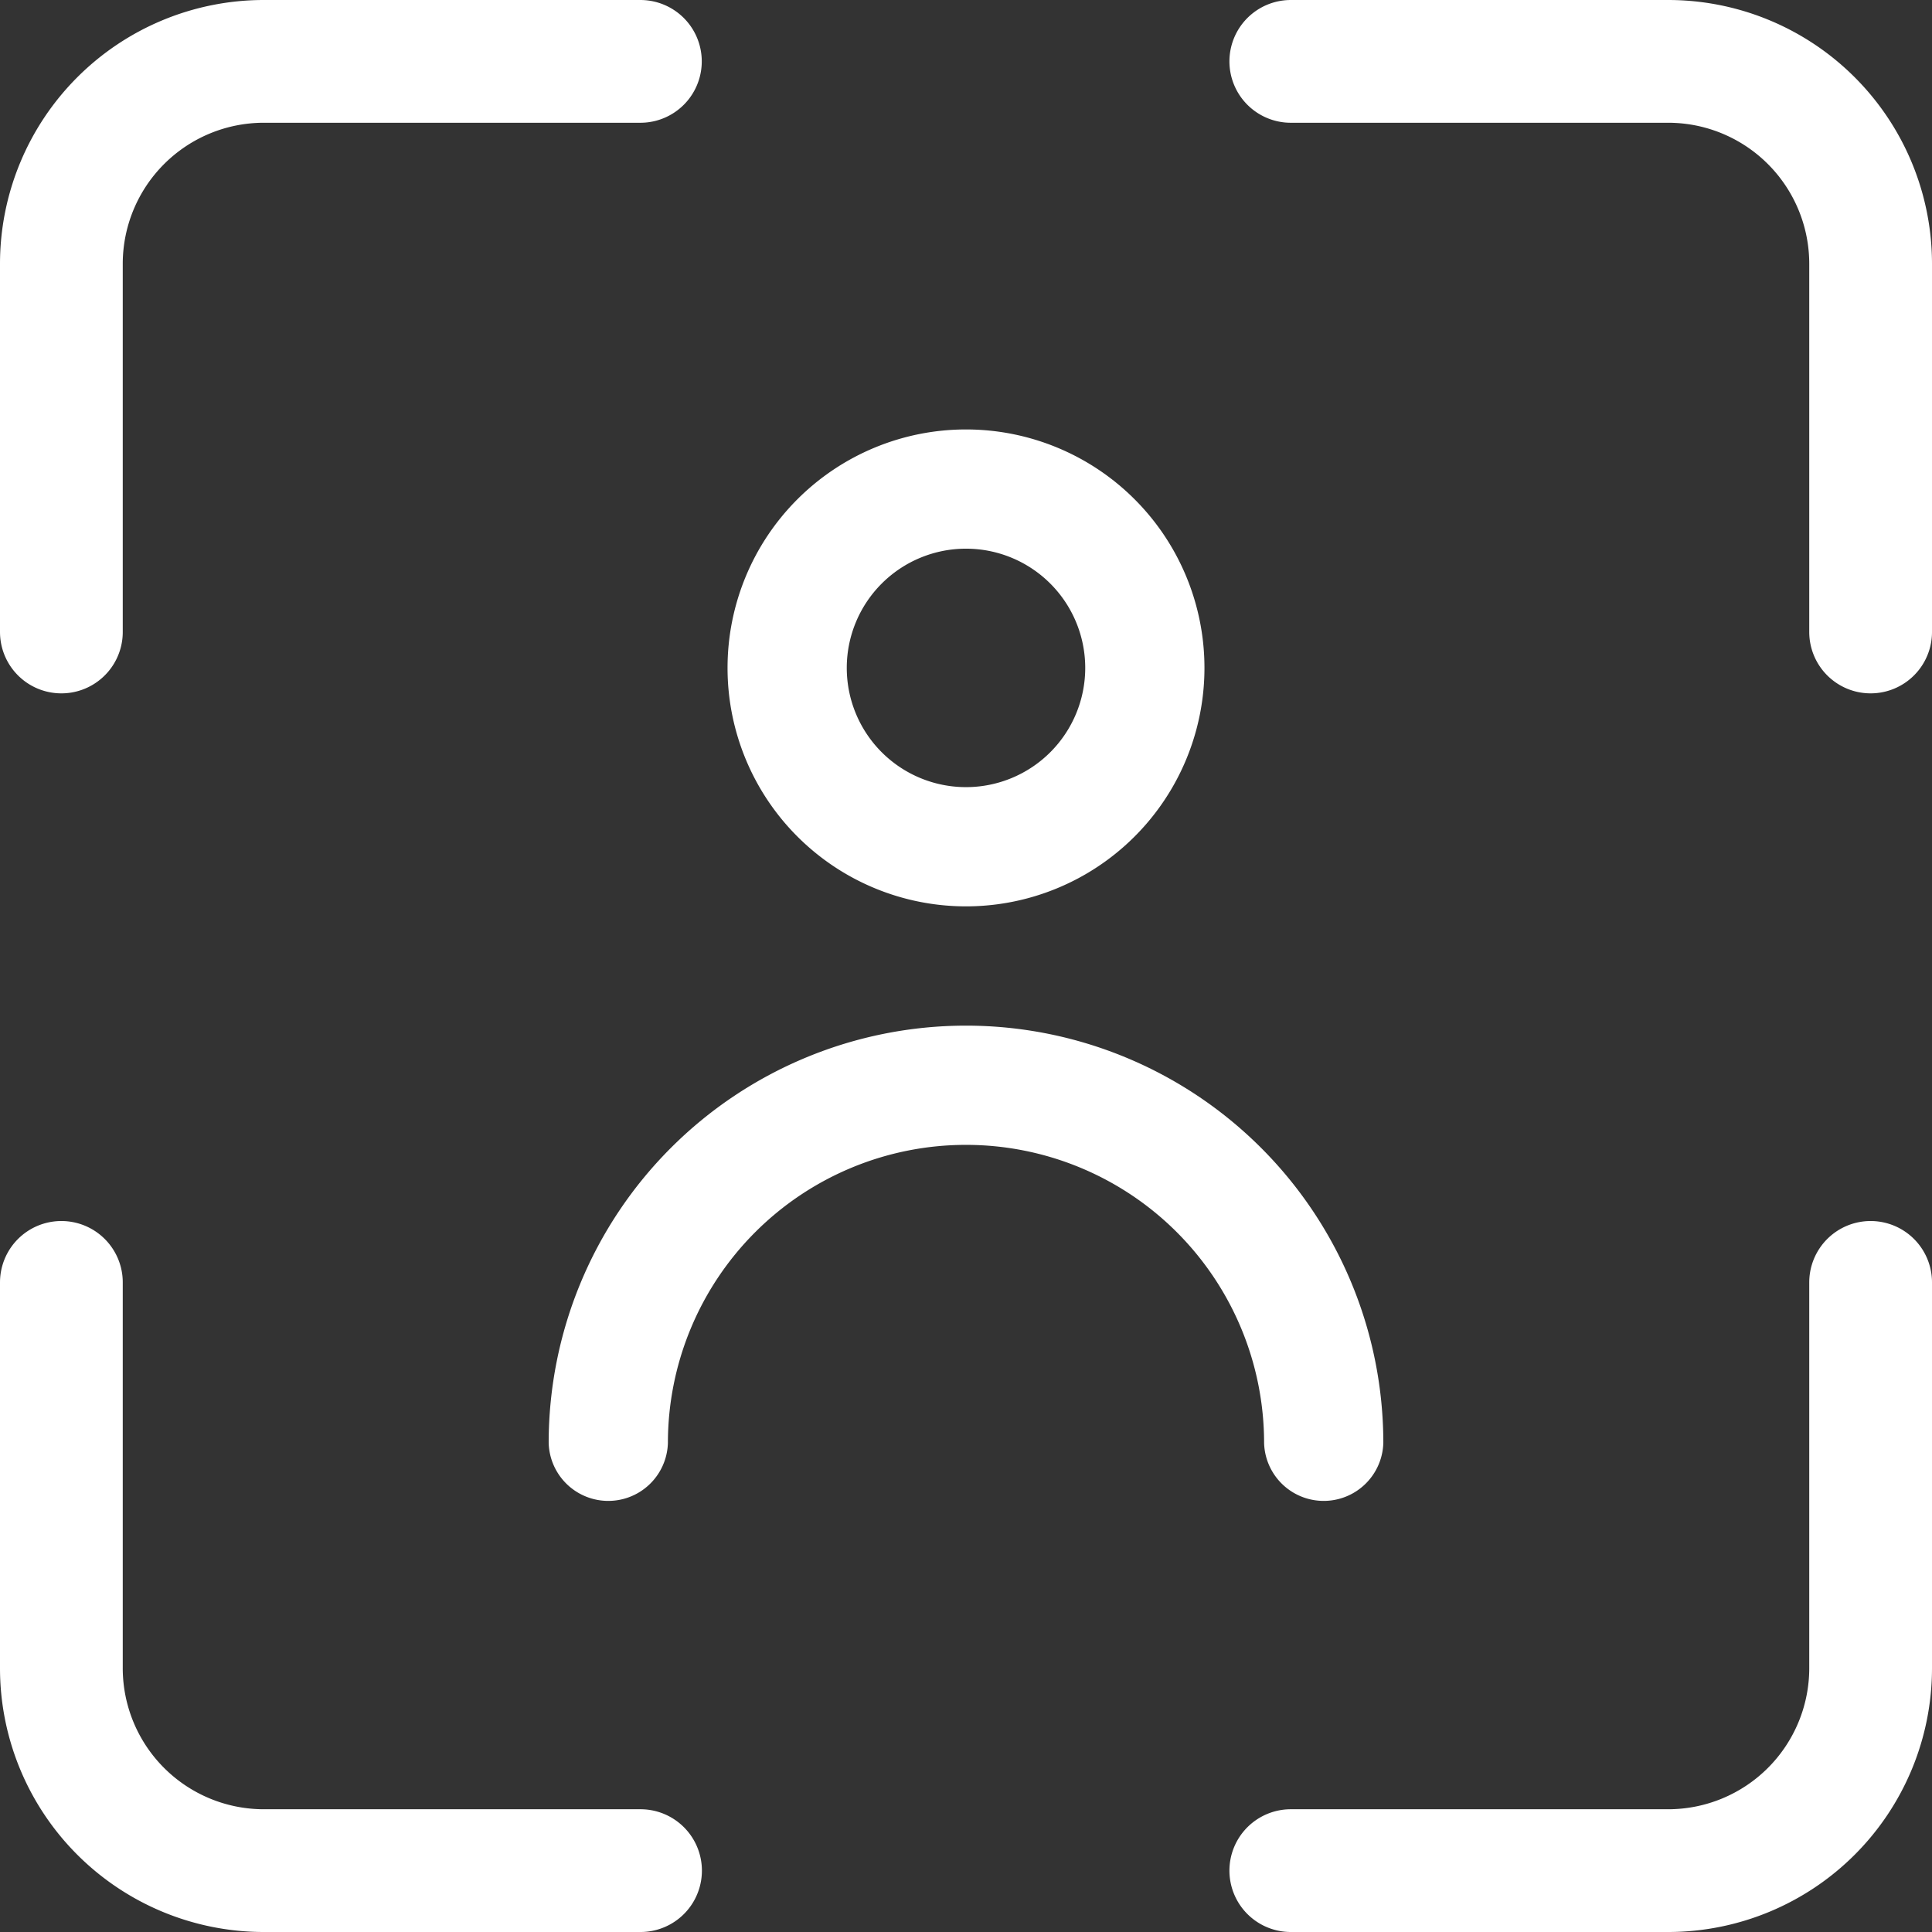 <svg xmlns="http://www.w3.org/2000/svg" width="400.08" height="400.08" viewBox="0 0 400.08 400.08">
  <rect x="0" y="0" width="400.08" height="400.08" fill="#333333" stroke="none"/>
  <g id="consumer" transform="translate(0.04 0.04)">
    <g id="Icons">
      <g id="person">
        <path id="_-Icon-Сolor" data-name="🎨-Icon-Сolor" d="M286.42,298.77a12.35,12.35,0,0,1-24.69,0,61.73,61.73,0,1,0-123.46,0,12.35,12.35,0,0,1-24.69,0,86.42,86.42,0,1,1,172.84,0M200,113.58a24.69,24.69,0,1,1-24.69,24.69A24.69,24.69,0,0,1,200,113.58m49.38,24.69A49.38,49.38,0,1,0,200,187.65a49.38,49.38,0,0,0,49.38-49.38Z" fill="#fff"/>
      </g>
    </g>
    <path id="Tracé_16" data-name="Tracé 16" d="M387.33,130.83V54.6A41.93,41.93,0,0,0,345.4,12.67H267.26" fill="none" stroke="#fff" stroke-linecap="round" stroke-linejoin="round" stroke-width="25.42"/>
    <path id="Tracé_17" data-name="Tracé 17" d="M132.57,12.67h-78A41.93,41.93,0,0,0,12.67,54.6v76.23" fill="none" stroke="#fff" stroke-linecap="round" stroke-linejoin="round" stroke-width="25.42"/>
    <path id="Tracé_18" data-name="Tracé 18" d="M12.67,265.52V345.4A41.93,41.93,0,0,0,54.6,387.33h78" fill="none" stroke="#fff" stroke-linecap="round" stroke-linejoin="round" stroke-width="25.42"/>
    <path id="Tracé_19" data-name="Tracé 19" d="M267.26,387.33H345.4a41.93,41.93,0,0,0,41.93-41.93V265.52" fill="none" stroke="#fff" stroke-linecap="round" stroke-linejoin="round" stroke-width="25.42"/>
  </g>
</svg>

